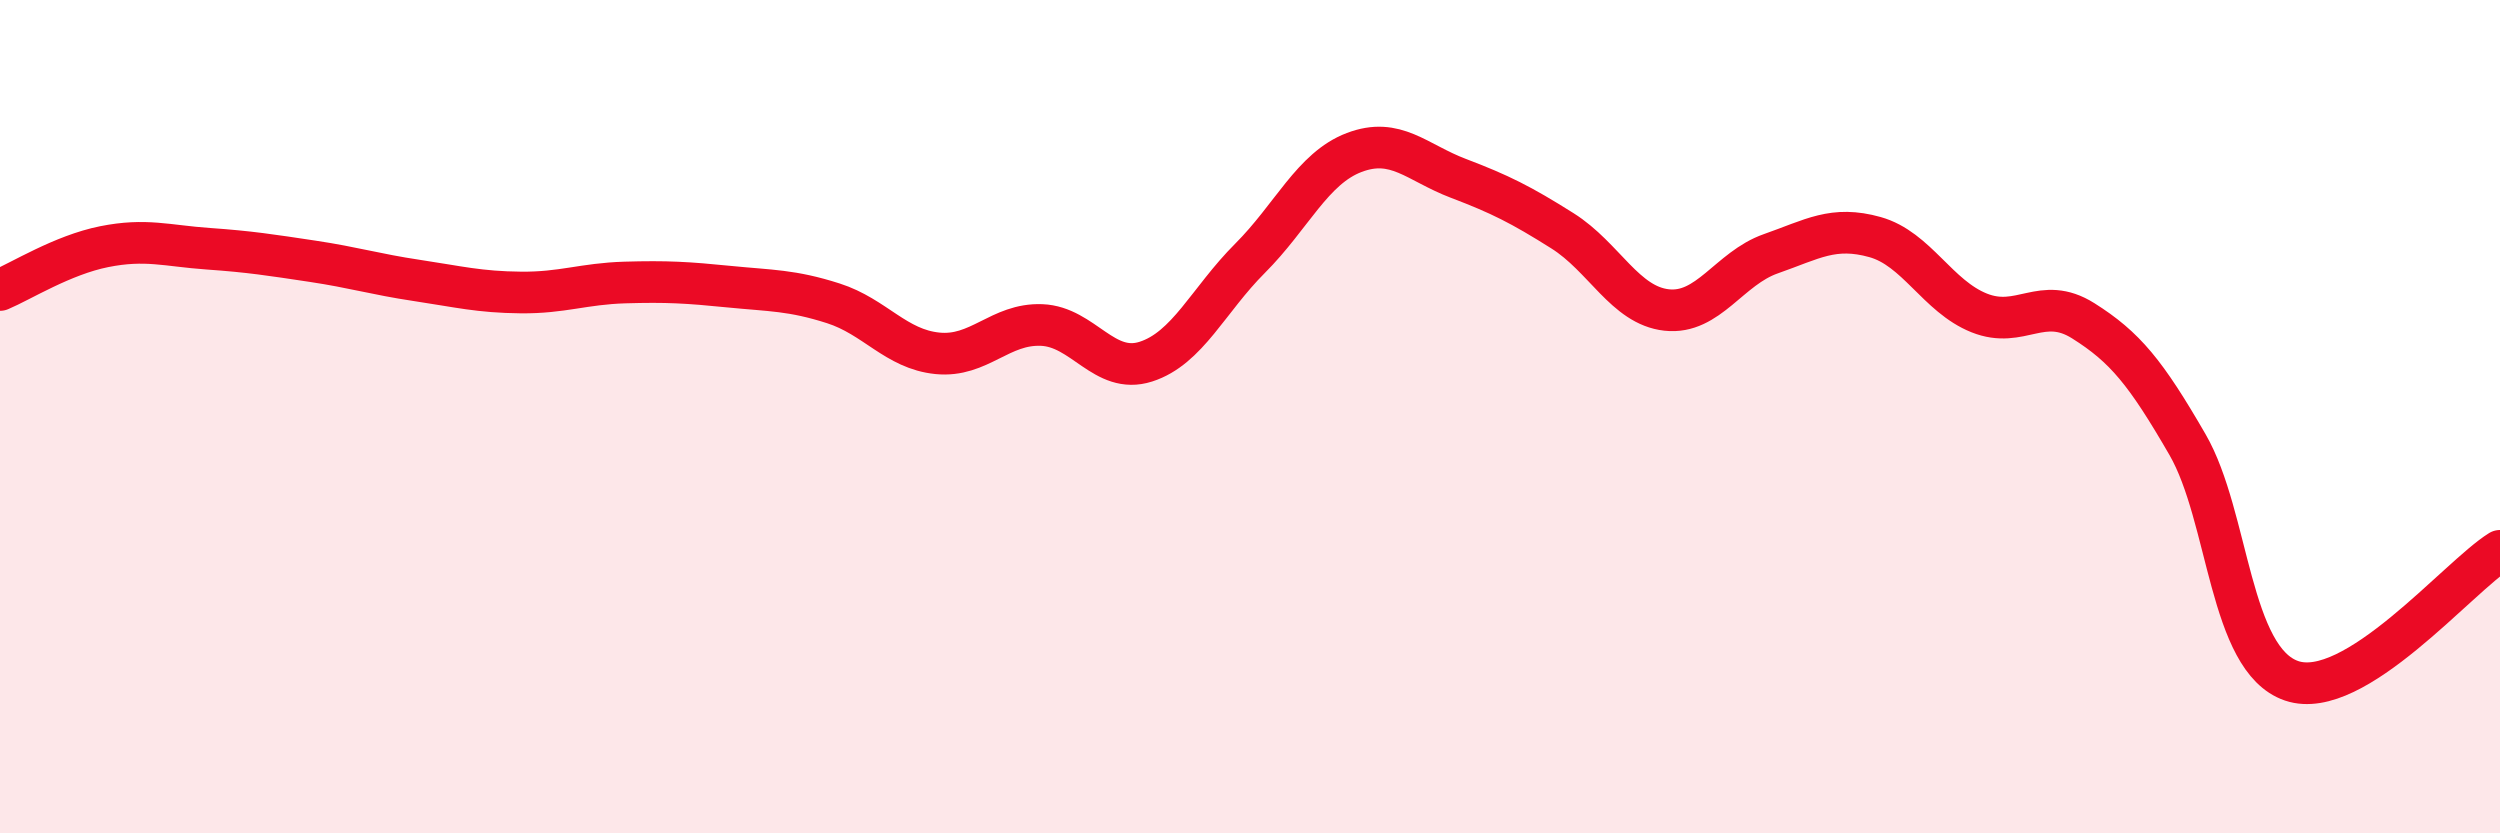 
    <svg width="60" height="20" viewBox="0 0 60 20" xmlns="http://www.w3.org/2000/svg">
      <path
        d="M 0,6.96 C 0.5,6.75 1.5,6.12 2.5,5.92 C 3.5,5.72 4,5.9 5,5.97 C 6,6.04 6.5,6.12 7.5,6.27 C 8.5,6.42 9,6.58 10,6.73 C 11,6.88 11.5,7.01 12.5,7.02 C 13.5,7.03 14,6.81 15,6.78 C 16,6.75 16.5,6.78 17.5,6.88 C 18.5,6.98 19,6.96 20,7.28 C 21,7.6 21.5,8.38 22.5,8.48 C 23.5,8.58 24,7.76 25,7.8 C 26,7.84 26.5,9 27.5,8.68 C 28.5,8.36 29,7.2 30,6.2 C 31,5.2 31.5,4.04 32.5,3.66 C 33.5,3.28 34,3.9 35,4.28 C 36,4.66 36.5,4.91 37.5,5.54 C 38.5,6.17 39,7.33 40,7.44 C 41,7.55 41.5,6.44 42.5,6.09 C 43.5,5.74 44,5.41 45,5.69 C 46,5.97 46.5,7.11 47.5,7.51 C 48.5,7.91 49,7.07 50,7.7 C 51,8.33 51.5,8.94 52.5,10.67 C 53.5,12.4 53.5,15.83 55,16.34 C 56.5,16.85 59,13.84 60,13.22L60 20L0 20Z"
        fill="#EB0A25"
        opacity="0.1"
        stroke-linecap="round"
        stroke-linejoin="round"
      />
      <path
        d="M 0,6.96 C 0.5,6.75 1.5,6.12 2.5,5.92 C 3.5,5.72 4,5.9 5,5.97 C 6,6.04 6.5,6.12 7.5,6.27 C 8.5,6.42 9,6.58 10,6.73 C 11,6.88 11.5,7.01 12.5,7.02 C 13.5,7.03 14,6.81 15,6.78 C 16,6.75 16.5,6.78 17.5,6.88 C 18.5,6.98 19,6.96 20,7.28 C 21,7.6 21.5,8.38 22.5,8.48 C 23.5,8.58 24,7.76 25,7.8 C 26,7.84 26.5,9 27.5,8.68 C 28.5,8.36 29,7.2 30,6.2 C 31,5.2 31.5,4.04 32.5,3.66 C 33.5,3.28 34,3.9 35,4.28 C 36,4.66 36.5,4.91 37.5,5.54 C 38.5,6.17 39,7.33 40,7.44 C 41,7.55 41.5,6.44 42.5,6.09 C 43.5,5.74 44,5.41 45,5.69 C 46,5.97 46.5,7.11 47.5,7.51 C 48.5,7.91 49,7.07 50,7.7 C 51,8.33 51.5,8.94 52.5,10.67 C 53.5,12.4 53.5,15.83 55,16.34 C 56.5,16.85 59,13.84 60,13.22"
        stroke="#EB0A25"
        stroke-width="1"
        fill="none"
        stroke-linecap="round"
        stroke-linejoin="round"
      />
    </svg>
  